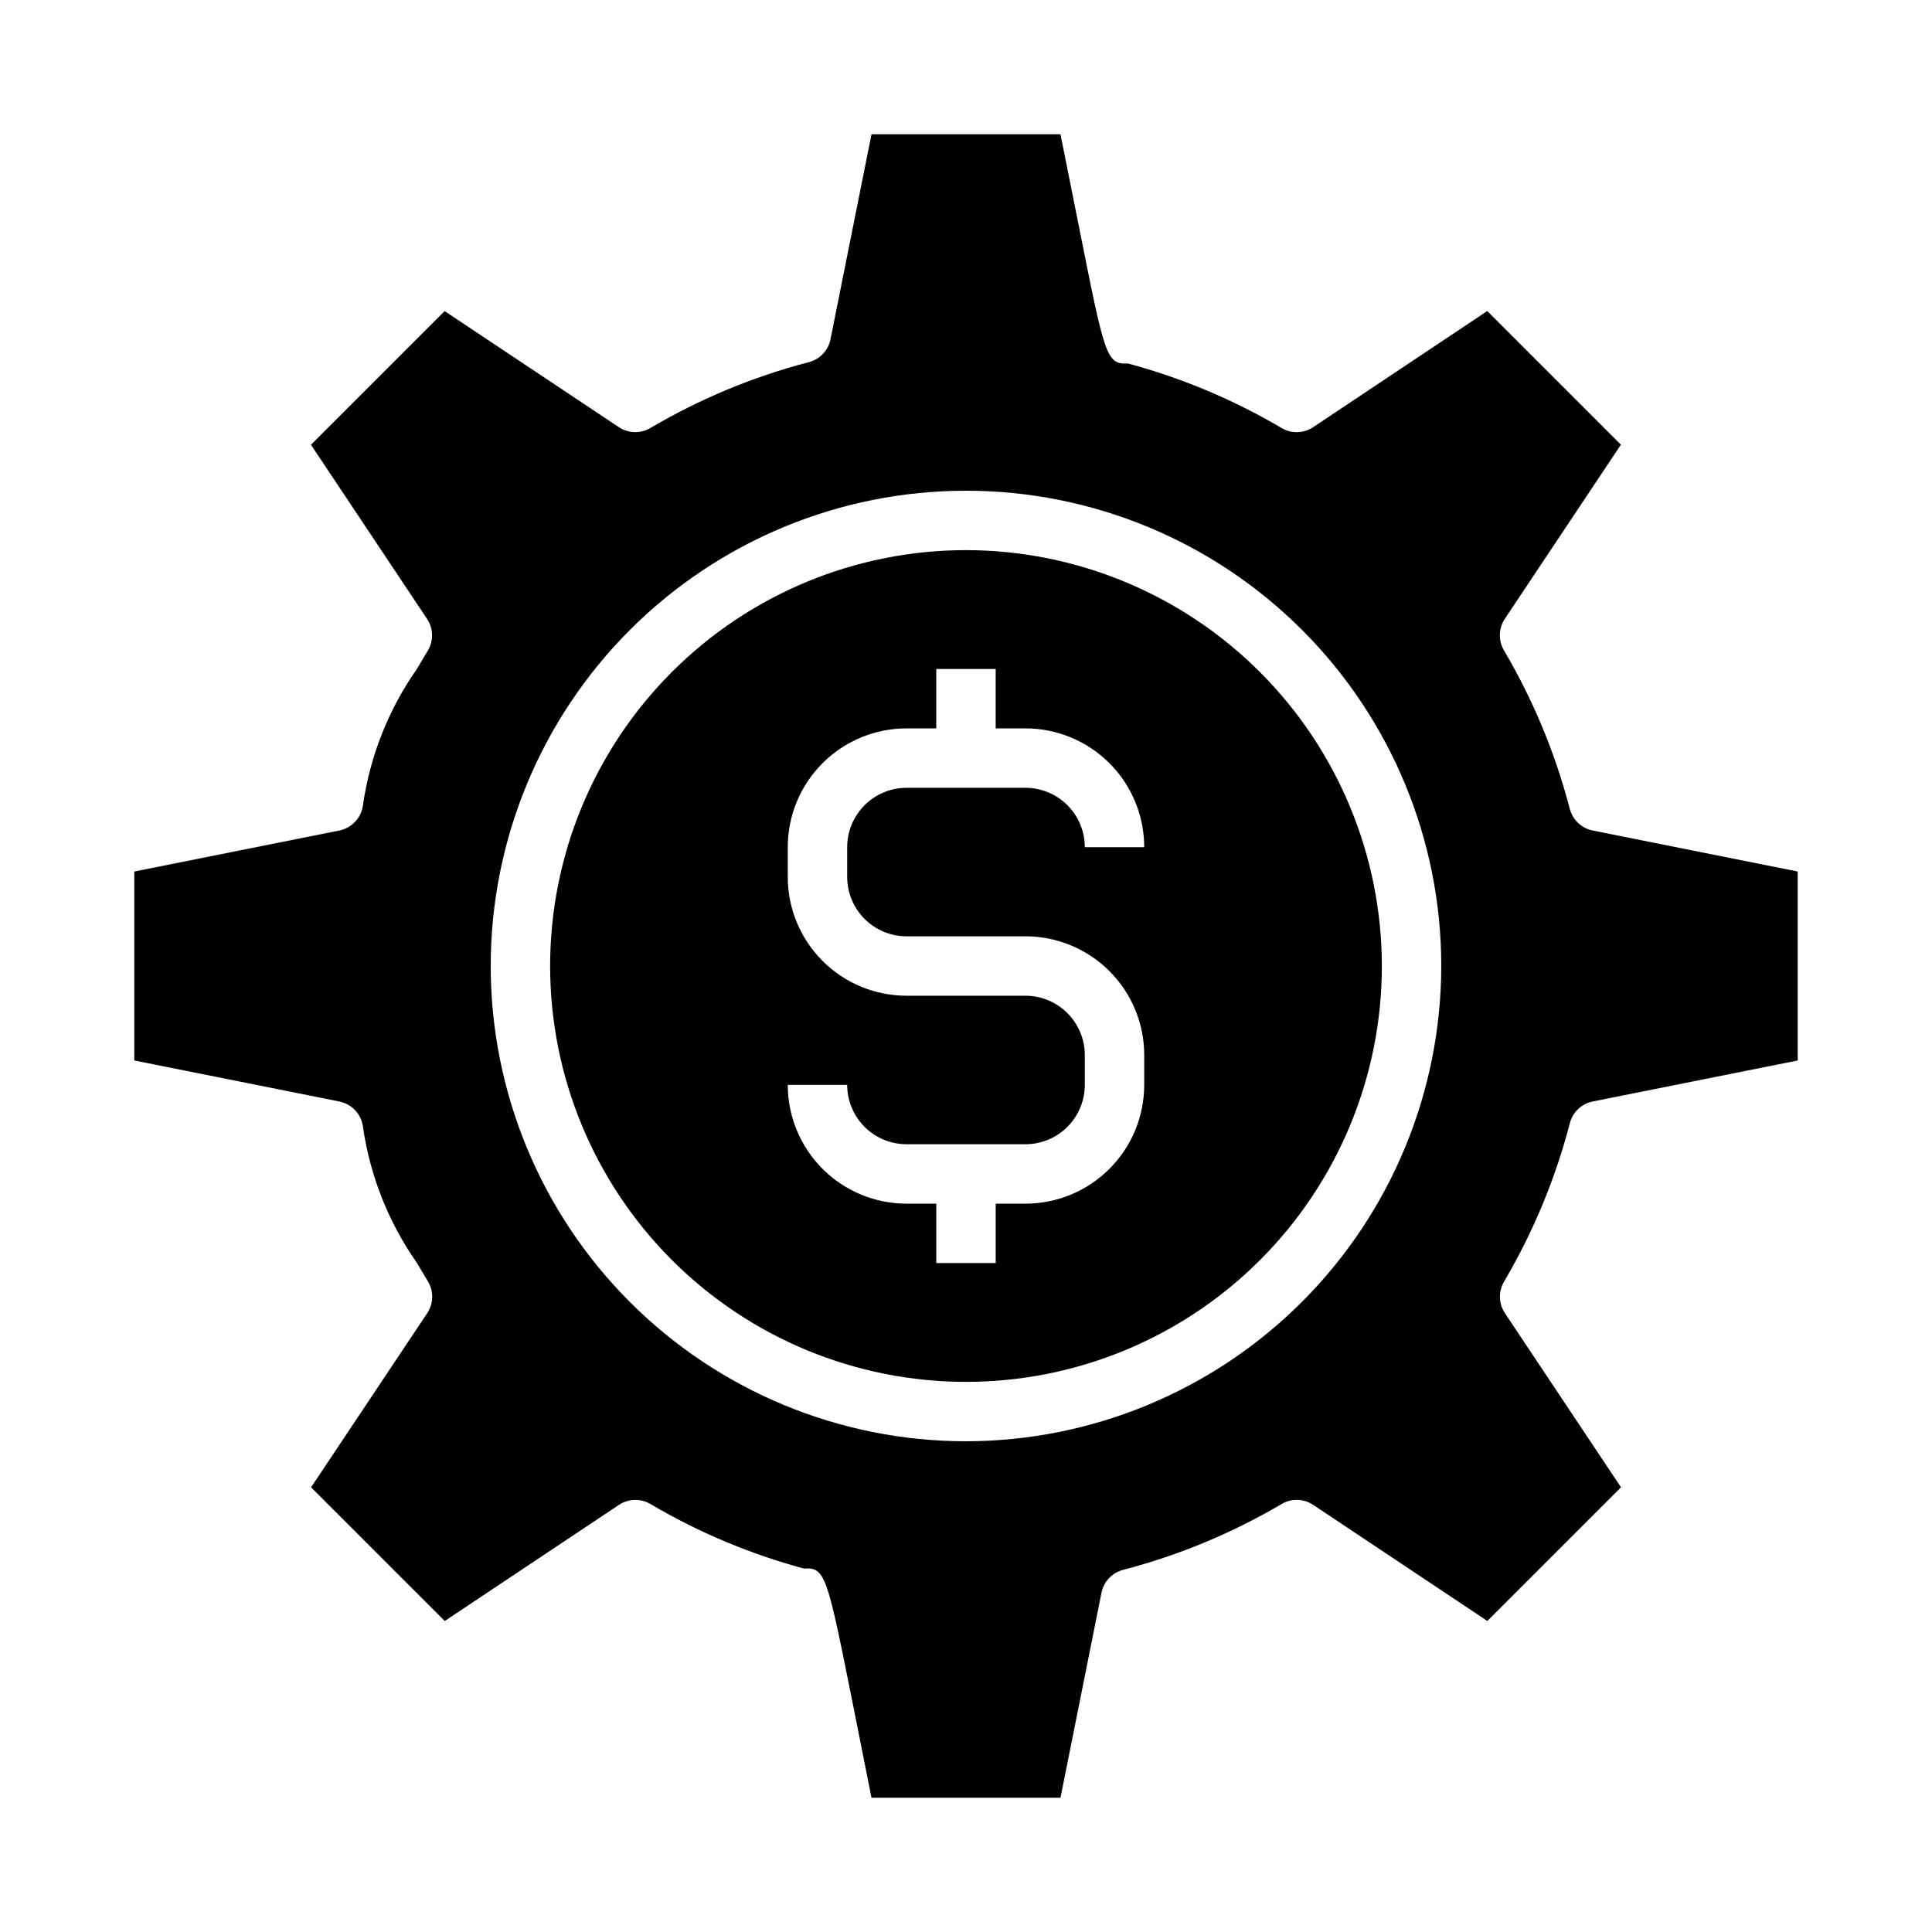 <?xml version="1.0" encoding="UTF-8"?>
<!-- Uploaded to: SVG Repo, www.svgrepo.com, Generator: SVG Repo Mixer Tools -->
<svg fill="#000000" width="800px" height="800px" version="1.1" viewBox="144 144 512 512" xmlns="http://www.w3.org/2000/svg">
 <g>
  <path d="m400 289.79c-29.23 0-57.262 11.613-77.93 32.281-20.668 20.668-32.281 48.699-32.281 77.93 0 29.227 11.613 57.258 32.281 77.926 20.668 20.668 48.699 32.281 77.93 32.281 29.227 0 57.258-11.613 77.926-32.281s32.281-48.699 32.281-77.926c-0.031-29.223-11.652-57.234-32.312-77.895-20.664-20.664-48.676-32.285-77.895-32.316zm-15.746 102.34h31.488c8.352 0 16.359 3.32 22.266 9.223 5.906 5.906 9.223 13.914 9.223 22.266v7.875c0 8.348-3.316 16.359-9.223 22.266-5.906 5.902-13.914 9.223-22.266 9.223h-7.871v15.742h-15.746v-15.742h-7.871c-8.352 0-16.359-3.32-22.266-9.223-5.906-5.906-9.223-13.918-9.223-22.266h15.746c0 4.176 1.656 8.18 4.609 11.133 2.953 2.949 6.957 4.609 11.133 4.609h31.488c4.176 0 8.18-1.66 11.133-4.609 2.953-2.953 4.613-6.957 4.613-11.133v-7.875c0-4.176-1.66-8.18-4.613-11.133s-6.957-4.609-11.133-4.609h-31.488c-8.352 0-16.359-3.316-22.266-9.223s-9.223-13.914-9.223-22.266v-7.871c0-8.352 3.316-16.363 9.223-22.266 5.906-5.906 13.914-9.223 22.266-9.223h7.871v-15.746h15.742v15.742h7.871l0.004 0.004c8.352 0 16.359 3.316 22.266 9.223 5.906 5.902 9.223 13.914 9.223 22.266h-15.742c0-4.176-1.66-8.18-4.613-11.133s-6.957-4.613-11.133-4.613h-31.488c-4.176 0-8.18 1.66-11.133 4.613s-4.609 6.957-4.609 11.133v7.871c0 4.176 1.656 8.18 4.609 11.133s6.957 4.609 11.133 4.609z"/>
  <path d="m560.01 358.36c-3.836-14.746-9.711-28.887-17.449-42.012-1.531-2.606-1.434-5.852 0.242-8.359l30.758-46.137-35.426-35.426-46.129 30.777c-2.512 1.672-5.754 1.766-8.352 0.238-12.738-7.516-26.434-13.273-40.715-17.113-5.832 0.34-6.195-2.18-13.105-36.746l-4.797-23.996h-50.082l-10.863 54.316c-0.594 2.957-2.82 5.312-5.738 6.07-14.746 3.844-28.887 9.723-42.012 17.461-2.602 1.527-5.844 1.434-8.352-0.238l-46.156-30.754-35.426 35.426 30.758 46.137c1.68 2.508 1.773 5.754 0.246 8.359l-2.984 4.992v-0.004c-7.492 10.715-12.367 23.031-14.234 35.969-0.41 3.383-2.949 6.121-6.297 6.777l-54.316 10.871v50.066l54.316 10.871c3.348 0.656 5.887 3.394 6.297 6.777 1.879 12.945 6.766 25.27 14.273 35.984l2.984 4.992c1.527 2.602 1.434 5.848-0.246 8.359l-30.77 46.137 35.426 35.426 46.152-30.766c2.508-1.672 5.75-1.762 8.352-0.234 12.738 7.512 26.434 13.27 40.715 17.113 5.731-0.449 6.188 2.18 13.105 36.746l4.769 23.977h50.082l10.863-54.316c0.594-2.953 2.82-5.312 5.738-6.07 14.746-3.844 28.887-9.719 42.016-17.457 2.598-1.527 5.84-1.438 8.352 0.234l46.152 30.766 35.426-35.426-30.758-46.137c-1.676-2.512-1.773-5.758-0.242-8.359 7.738-13.129 13.613-27.27 17.449-42.016 0.762-2.918 3.121-5.148 6.078-5.738l54.301-10.863v-50.066l-54.316-10.871c-2.961-0.586-5.324-2.816-6.086-5.738zm-160.01 167.59c-33.406 0-65.441-13.27-89.062-36.891-23.621-23.617-36.891-55.656-36.891-89.059 0-33.406 13.27-65.441 36.891-89.062s55.656-36.891 89.062-36.891c33.402 0 65.441 13.27 89.059 36.891 23.621 23.621 36.891 55.656 36.891 89.062-0.039 33.391-13.32 65.406-36.934 89.016-23.609 23.613-55.625 36.895-89.016 36.934z"/>
 </g>
</svg>